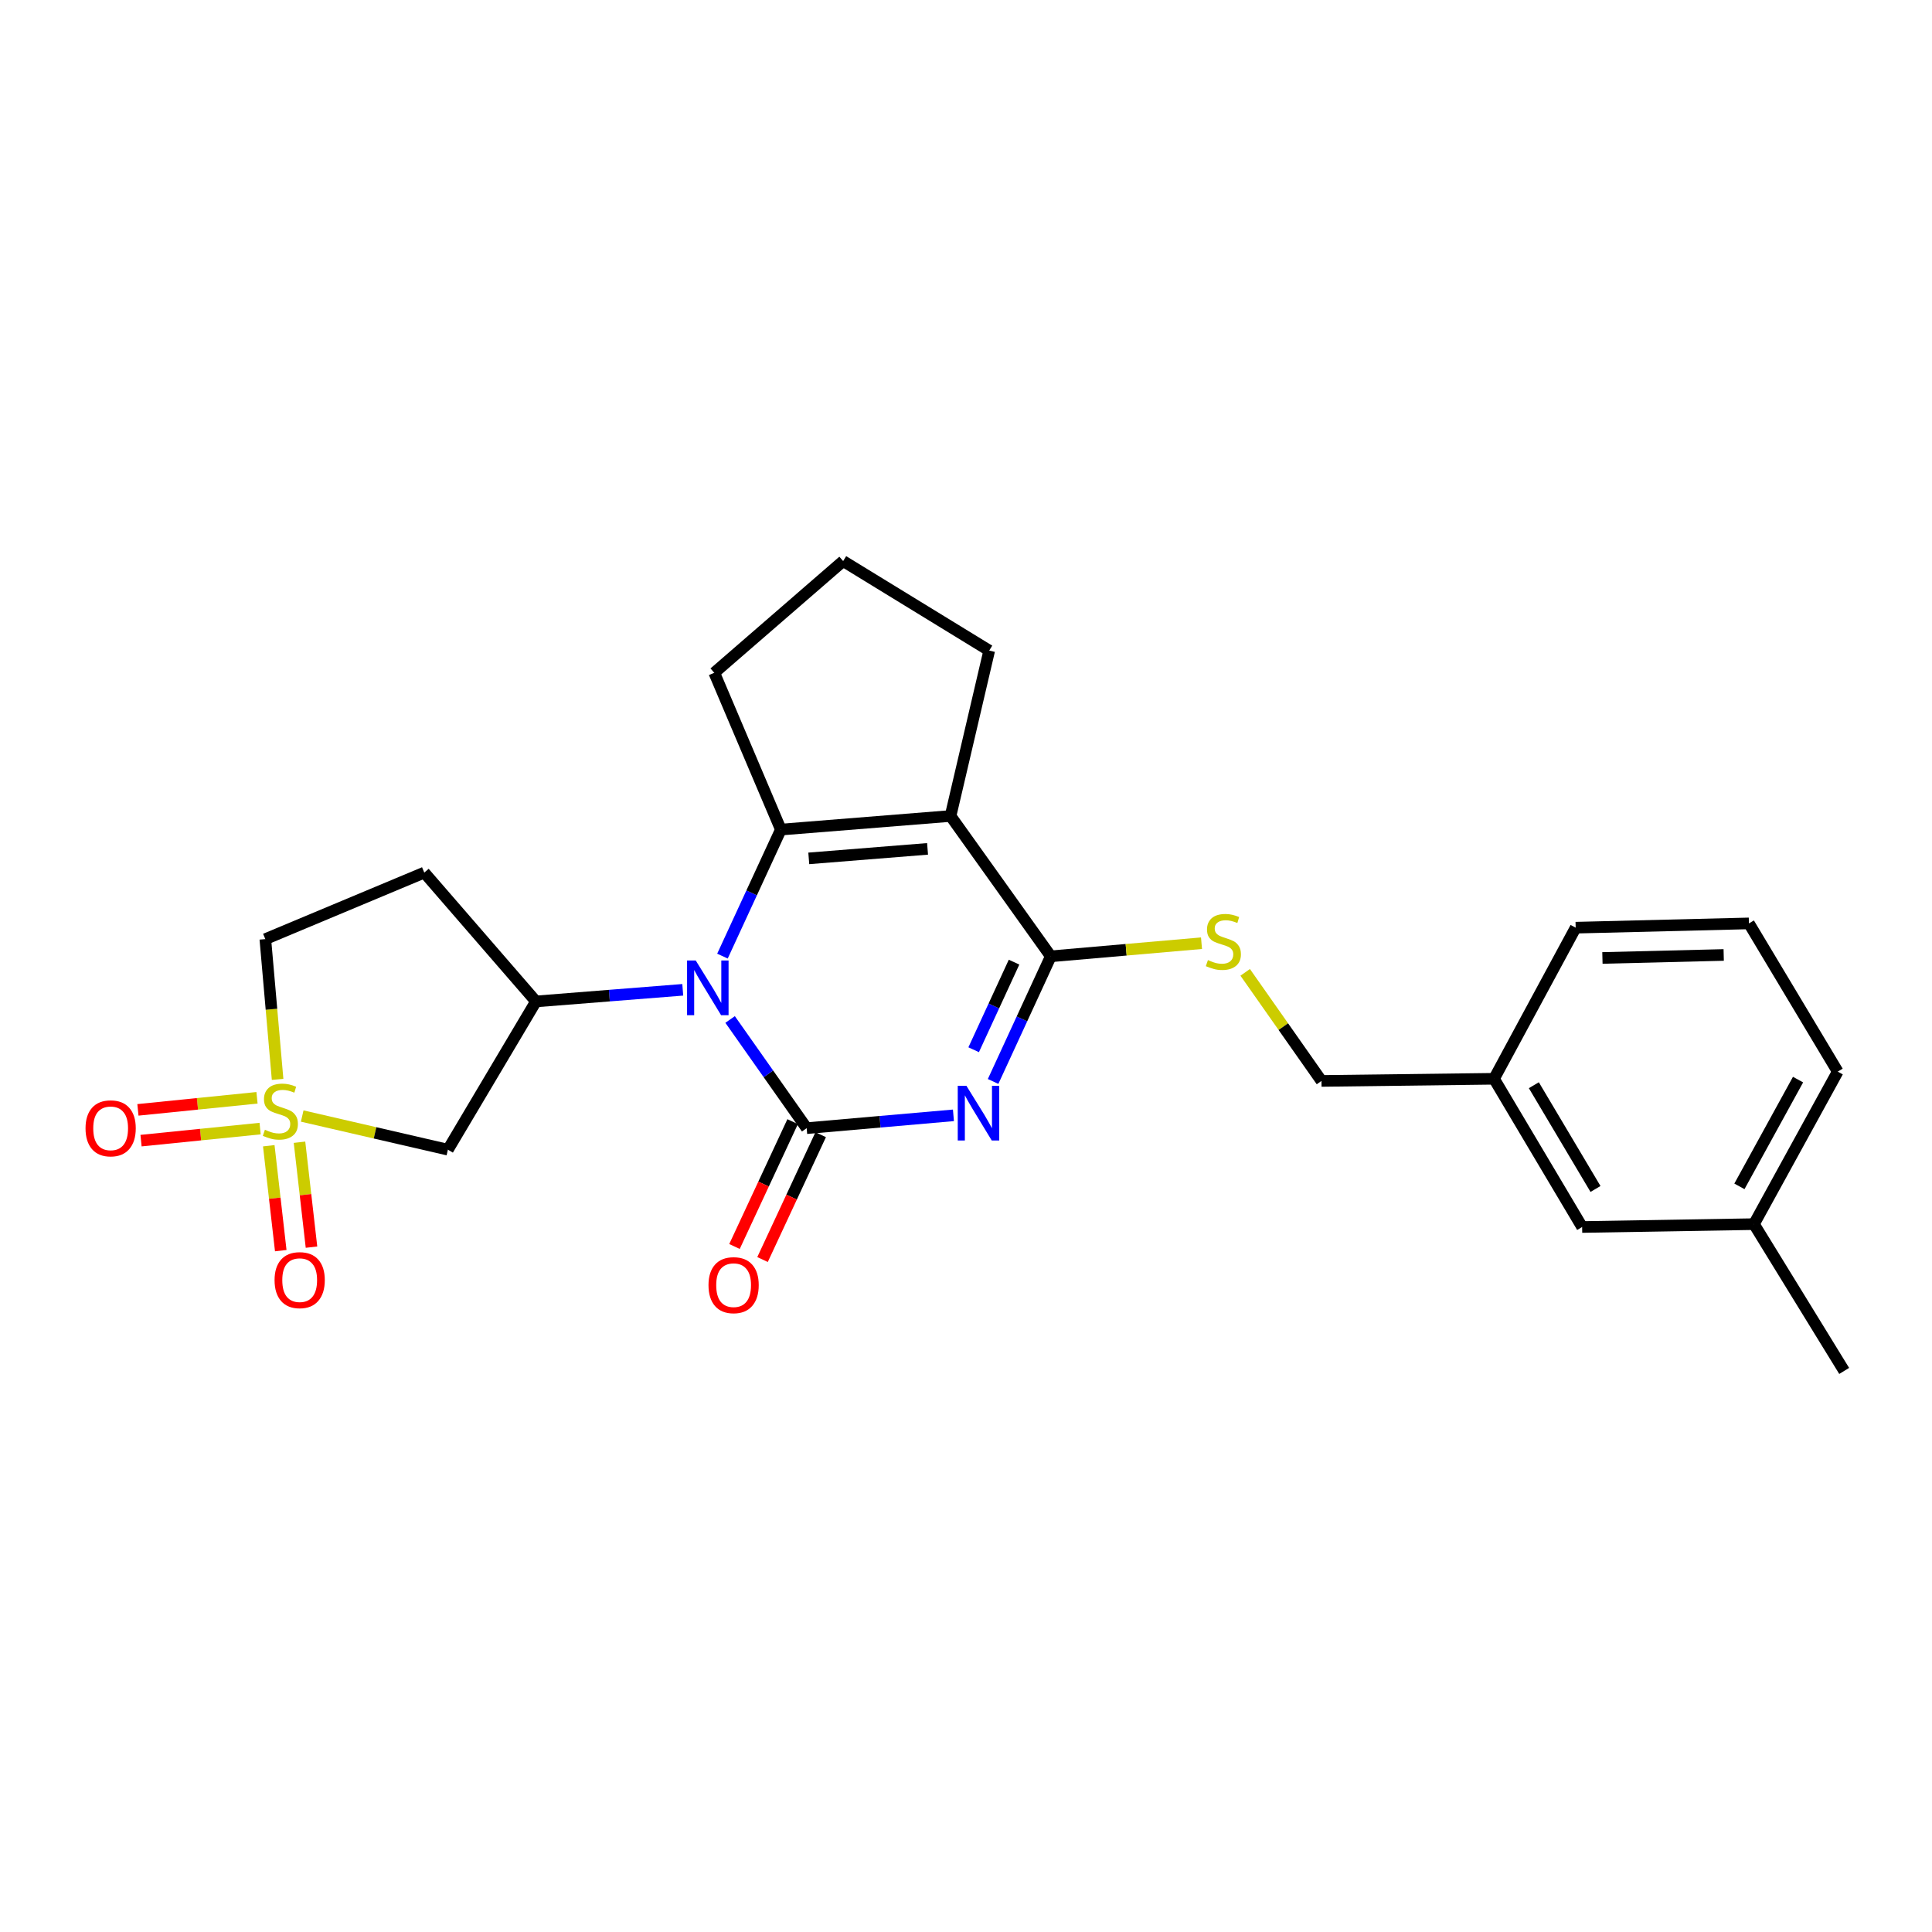 <?xml version='1.0' encoding='iso-8859-1'?>
<svg version='1.1' baseProfile='full'
              xmlns='http://www.w3.org/2000/svg'
                      xmlns:rdkit='http://www.rdkit.org/xml'
                      xmlns:xlink='http://www.w3.org/1999/xlink'
                  xml:space='preserve'
width='1000px' height='1000px' viewBox='0 0 1000 1000'>
<!-- END OF HEADER -->
<rect style='opacity:1.0;fill:#FFFFFF;stroke:none' width='1000' height='1000' x='0' y='0'> </rect>
<path class='bond-0' d='M 493.496,577.293 L 455.513,580.617' style='fill:none;fill-rule:evenodd;stroke:#0000FF;stroke-width:6px;stroke-linecap:butt;stroke-linejoin:miter;stroke-opacity:1' />
<path class='bond-0' d='M 455.513,580.617 L 417.529,583.94' style='fill:none;fill-rule:evenodd;stroke:#000000;stroke-width:6px;stroke-linecap:butt;stroke-linejoin:miter;stroke-opacity:1' />
<path class='bond-4' d='M 514.027,559.763 L 528.958,527.378' style='fill:none;fill-rule:evenodd;stroke:#0000FF;stroke-width:6px;stroke-linecap:butt;stroke-linejoin:miter;stroke-opacity:1' />
<path class='bond-4' d='M 528.958,527.378 L 543.889,494.992' style='fill:none;fill-rule:evenodd;stroke:#000000;stroke-width:6px;stroke-linecap:butt;stroke-linejoin:miter;stroke-opacity:1' />
<path class='bond-4' d='M 503.966,543.344 L 514.418,520.674' style='fill:none;fill-rule:evenodd;stroke:#0000FF;stroke-width:6px;stroke-linecap:butt;stroke-linejoin:miter;stroke-opacity:1' />
<path class='bond-4' d='M 514.418,520.674 L 524.87,498.004' style='fill:none;fill-rule:evenodd;stroke:#000000;stroke-width:6px;stroke-linecap:butt;stroke-linejoin:miter;stroke-opacity:1' />
<path class='bond-1' d='M 417.529,583.94 L 397.716,555.809' style='fill:none;fill-rule:evenodd;stroke:#000000;stroke-width:6px;stroke-linecap:butt;stroke-linejoin:miter;stroke-opacity:1' />
<path class='bond-1' d='M 397.716,555.809 L 377.903,527.678' style='fill:none;fill-rule:evenodd;stroke:#0000FF;stroke-width:6px;stroke-linecap:butt;stroke-linejoin:miter;stroke-opacity:1' />
<path class='bond-9' d='M 410.272,580.56 L 395.223,612.868' style='fill:none;fill-rule:evenodd;stroke:#000000;stroke-width:6px;stroke-linecap:butt;stroke-linejoin:miter;stroke-opacity:1' />
<path class='bond-9' d='M 395.223,612.868 L 380.174,645.176' style='fill:none;fill-rule:evenodd;stroke:#FF0000;stroke-width:6px;stroke-linecap:butt;stroke-linejoin:miter;stroke-opacity:1' />
<path class='bond-9' d='M 424.786,587.321 L 409.736,619.628' style='fill:none;fill-rule:evenodd;stroke:#000000;stroke-width:6px;stroke-linecap:butt;stroke-linejoin:miter;stroke-opacity:1' />
<path class='bond-9' d='M 409.736,619.628 L 394.687,651.936' style='fill:none;fill-rule:evenodd;stroke:#FF0000;stroke-width:6px;stroke-linecap:butt;stroke-linejoin:miter;stroke-opacity:1' />
<path class='bond-6' d='M 353.395,512.324 L 315.402,515.332' style='fill:none;fill-rule:evenodd;stroke:#0000FF;stroke-width:6px;stroke-linecap:butt;stroke-linejoin:miter;stroke-opacity:1' />
<path class='bond-6' d='M 315.402,515.332 L 277.409,518.341' style='fill:none;fill-rule:evenodd;stroke:#000000;stroke-width:6px;stroke-linecap:butt;stroke-linejoin:miter;stroke-opacity:1' />
<path class='bond-25' d='M 373.943,494.881 L 389.056,462.137' style='fill:none;fill-rule:evenodd;stroke:#0000FF;stroke-width:6px;stroke-linecap:butt;stroke-linejoin:miter;stroke-opacity:1' />
<path class='bond-25' d='M 389.056,462.137 L 404.169,429.393' style='fill:none;fill-rule:evenodd;stroke:#000000;stroke-width:6px;stroke-linecap:butt;stroke-linejoin:miter;stroke-opacity:1' />
<path class='bond-2' d='M 404.169,429.393 L 491.997,422.357' style='fill:none;fill-rule:evenodd;stroke:#000000;stroke-width:6px;stroke-linecap:butt;stroke-linejoin:miter;stroke-opacity:1' />
<path class='bond-2' d='M 418.622,444.297 L 480.101,439.372' style='fill:none;fill-rule:evenodd;stroke:#000000;stroke-width:6px;stroke-linecap:butt;stroke-linejoin:miter;stroke-opacity:1' />
<path class='bond-15' d='M 404.169,429.393 L 369.702,348.236' style='fill:none;fill-rule:evenodd;stroke:#000000;stroke-width:6px;stroke-linecap:butt;stroke-linejoin:miter;stroke-opacity:1' />
<path class='bond-3' d='M 491.997,422.357 L 543.889,494.992' style='fill:none;fill-rule:evenodd;stroke:#000000;stroke-width:6px;stroke-linecap:butt;stroke-linejoin:miter;stroke-opacity:1' />
<path class='bond-14' d='M 491.997,422.357 L 512.019,336.735' style='fill:none;fill-rule:evenodd;stroke:#000000;stroke-width:6px;stroke-linecap:butt;stroke-linejoin:miter;stroke-opacity:1' />
<path class='bond-8' d='M 543.889,494.992 L 582.894,491.598' style='fill:none;fill-rule:evenodd;stroke:#000000;stroke-width:6px;stroke-linecap:butt;stroke-linejoin:miter;stroke-opacity:1' />
<path class='bond-8' d='M 582.894,491.598 L 621.898,488.203' style='fill:none;fill-rule:evenodd;stroke:#CCCC00;stroke-width:6px;stroke-linecap:butt;stroke-linejoin:miter;stroke-opacity:1' />
<path class='bond-5' d='M 156.421,577.656 L 194.126,586.362' style='fill:none;fill-rule:evenodd;stroke:#CCCC00;stroke-width:6px;stroke-linecap:butt;stroke-linejoin:miter;stroke-opacity:1' />
<path class='bond-5' d='M 194.126,586.362 L 231.832,595.068' style='fill:none;fill-rule:evenodd;stroke:#000000;stroke-width:6px;stroke-linecap:butt;stroke-linejoin:miter;stroke-opacity:1' />
<path class='bond-11' d='M 133.022,568.224 L 102.205,571.344' style='fill:none;fill-rule:evenodd;stroke:#CCCC00;stroke-width:6px;stroke-linecap:butt;stroke-linejoin:miter;stroke-opacity:1' />
<path class='bond-11' d='M 102.205,571.344 L 71.388,574.465' style='fill:none;fill-rule:evenodd;stroke:#FF0000;stroke-width:6px;stroke-linecap:butt;stroke-linejoin:miter;stroke-opacity:1' />
<path class='bond-11' d='M 134.635,584.153 L 103.818,587.274' style='fill:none;fill-rule:evenodd;stroke:#CCCC00;stroke-width:6px;stroke-linecap:butt;stroke-linejoin:miter;stroke-opacity:1' />
<path class='bond-11' d='M 103.818,587.274 L 73.001,590.394' style='fill:none;fill-rule:evenodd;stroke:#FF0000;stroke-width:6px;stroke-linecap:butt;stroke-linejoin:miter;stroke-opacity:1' />
<path class='bond-12' d='M 139.115,593.036 L 142.218,620.186' style='fill:none;fill-rule:evenodd;stroke:#CCCC00;stroke-width:6px;stroke-linecap:butt;stroke-linejoin:miter;stroke-opacity:1' />
<path class='bond-12' d='M 142.218,620.186 L 145.321,647.335' style='fill:none;fill-rule:evenodd;stroke:#FF0000;stroke-width:6px;stroke-linecap:butt;stroke-linejoin:miter;stroke-opacity:1' />
<path class='bond-12' d='M 155.022,591.218 L 158.125,618.367' style='fill:none;fill-rule:evenodd;stroke:#CCCC00;stroke-width:6px;stroke-linecap:butt;stroke-linejoin:miter;stroke-opacity:1' />
<path class='bond-12' d='M 158.125,618.367 L 161.228,645.517' style='fill:none;fill-rule:evenodd;stroke:#FF0000;stroke-width:6px;stroke-linecap:butt;stroke-linejoin:miter;stroke-opacity:1' />
<path class='bond-27' d='M 143.685,558.693 L 140.509,522.391' style='fill:none;fill-rule:evenodd;stroke:#CCCC00;stroke-width:6px;stroke-linecap:butt;stroke-linejoin:miter;stroke-opacity:1' />
<path class='bond-27' d='M 140.509,522.391 L 137.333,486.088' style='fill:none;fill-rule:evenodd;stroke:#000000;stroke-width:6px;stroke-linecap:butt;stroke-linejoin:miter;stroke-opacity:1' />
<path class='bond-7' d='M 277.409,518.341 L 231.832,595.068' style='fill:none;fill-rule:evenodd;stroke:#000000;stroke-width:6px;stroke-linecap:butt;stroke-linejoin:miter;stroke-opacity:1' />
<path class='bond-10' d='M 277.409,518.341 L 219.61,451.648' style='fill:none;fill-rule:evenodd;stroke:#000000;stroke-width:6px;stroke-linecap:butt;stroke-linejoin:miter;stroke-opacity:1' />
<path class='bond-16' d='M 644.508,503.286 L 664.25,531.387' style='fill:none;fill-rule:evenodd;stroke:#CCCC00;stroke-width:6px;stroke-linecap:butt;stroke-linejoin:miter;stroke-opacity:1' />
<path class='bond-16' d='M 664.25,531.387 L 683.991,559.489' style='fill:none;fill-rule:evenodd;stroke:#000000;stroke-width:6px;stroke-linecap:butt;stroke-linejoin:miter;stroke-opacity:1' />
<path class='bond-13' d='M 219.61,451.648 L 137.333,486.088' style='fill:none;fill-rule:evenodd;stroke:#000000;stroke-width:6px;stroke-linecap:butt;stroke-linejoin:miter;stroke-opacity:1' />
<path class='bond-20' d='M 512.019,336.735 L 436.413,290.411' style='fill:none;fill-rule:evenodd;stroke:#000000;stroke-width:6px;stroke-linecap:butt;stroke-linejoin:miter;stroke-opacity:1' />
<path class='bond-26' d='M 369.702,348.236 L 436.413,290.411' style='fill:none;fill-rule:evenodd;stroke:#000000;stroke-width:6px;stroke-linecap:butt;stroke-linejoin:miter;stroke-opacity:1' />
<path class='bond-18' d='M 683.991,559.489 L 773.313,558.377' style='fill:none;fill-rule:evenodd;stroke:#000000;stroke-width:6px;stroke-linecap:butt;stroke-linejoin:miter;stroke-opacity:1' />
<path class='bond-17' d='M 818.908,635.095 L 773.313,558.377' style='fill:none;fill-rule:evenodd;stroke:#000000;stroke-width:6px;stroke-linecap:butt;stroke-linejoin:miter;stroke-opacity:1' />
<path class='bond-17' d='M 825.832,615.407 L 793.916,561.705' style='fill:none;fill-rule:evenodd;stroke:#000000;stroke-width:6px;stroke-linecap:butt;stroke-linejoin:miter;stroke-opacity:1' />
<path class='bond-19' d='M 818.908,635.095 L 907.848,633.609' style='fill:none;fill-rule:evenodd;stroke:#000000;stroke-width:6px;stroke-linecap:butt;stroke-linejoin:miter;stroke-opacity:1' />
<path class='bond-22' d='M 773.313,558.377 L 815.564,480.165' style='fill:none;fill-rule:evenodd;stroke:#000000;stroke-width:6px;stroke-linecap:butt;stroke-linejoin:miter;stroke-opacity:1' />
<path class='bond-24' d='M 907.848,633.609 L 954.545,709.589' style='fill:none;fill-rule:evenodd;stroke:#000000;stroke-width:6px;stroke-linecap:butt;stroke-linejoin:miter;stroke-opacity:1' />
<path class='bond-28' d='M 907.848,633.609 L 951.201,554.668' style='fill:none;fill-rule:evenodd;stroke:#000000;stroke-width:6px;stroke-linecap:butt;stroke-linejoin:miter;stroke-opacity:1' />
<path class='bond-28' d='M 900.317,614.061 L 930.664,558.802' style='fill:none;fill-rule:evenodd;stroke:#000000;stroke-width:6px;stroke-linecap:butt;stroke-linejoin:miter;stroke-opacity:1' />
<path class='bond-21' d='M 905.241,477.95 L 815.564,480.165' style='fill:none;fill-rule:evenodd;stroke:#000000;stroke-width:6px;stroke-linecap:butt;stroke-linejoin:miter;stroke-opacity:1' />
<path class='bond-21' d='M 892.185,494.288 L 829.411,495.838' style='fill:none;fill-rule:evenodd;stroke:#000000;stroke-width:6px;stroke-linecap:butt;stroke-linejoin:miter;stroke-opacity:1' />
<path class='bond-23' d='M 905.241,477.95 L 951.201,554.668' style='fill:none;fill-rule:evenodd;stroke:#000000;stroke-width:6px;stroke-linecap:butt;stroke-linejoin:miter;stroke-opacity:1' />
<path  class='atom-0' d='M 500.208 561.998
L 509.488 576.998
Q 510.408 578.478, 511.888 581.158
Q 513.368 583.838, 513.448 583.998
L 513.448 561.998
L 517.208 561.998
L 517.208 590.318
L 513.328 590.318
L 503.368 573.918
Q 502.208 571.998, 500.968 569.798
Q 499.768 567.598, 499.408 566.918
L 499.408 590.318
L 495.728 590.318
L 495.728 561.998
L 500.208 561.998
' fill='#0000FF'/>
<path  class='atom-2' d='M 360.106 497.136
L 369.386 512.136
Q 370.306 513.616, 371.786 516.296
Q 373.266 518.976, 373.346 519.136
L 373.346 497.136
L 377.106 497.136
L 377.106 525.456
L 373.226 525.456
L 363.266 509.056
Q 362.106 507.136, 360.866 504.936
Q 359.666 502.736, 359.306 502.056
L 359.306 525.456
L 355.626 525.456
L 355.626 497.136
L 360.106 497.136
' fill='#0000FF'/>
<path  class='atom-6' d='M 137.116 584.766
Q 137.436 584.886, 138.756 585.446
Q 140.076 586.006, 141.516 586.366
Q 142.996 586.686, 144.436 586.686
Q 147.116 586.686, 148.676 585.406
Q 150.236 584.086, 150.236 581.806
Q 150.236 580.246, 149.436 579.286
Q 148.676 578.326, 147.476 577.806
Q 146.276 577.286, 144.276 576.686
Q 141.756 575.926, 140.236 575.206
Q 138.756 574.486, 137.676 572.966
Q 136.636 571.446, 136.636 568.886
Q 136.636 565.326, 139.036 563.126
Q 141.476 560.926, 146.276 560.926
Q 149.556 560.926, 153.276 562.486
L 152.356 565.566
Q 148.956 564.166, 146.396 564.166
Q 143.636 564.166, 142.116 565.326
Q 140.596 566.446, 140.636 568.406
Q 140.636 569.926, 141.396 570.846
Q 142.196 571.766, 143.316 572.286
Q 144.476 572.806, 146.396 573.406
Q 148.956 574.206, 150.476 575.006
Q 151.996 575.806, 153.076 577.446
Q 154.196 579.046, 154.196 581.806
Q 154.196 585.726, 151.556 587.846
Q 148.956 589.926, 144.596 589.926
Q 142.076 589.926, 140.156 589.366
Q 138.276 588.846, 136.036 587.926
L 137.116 584.766
' fill='#CCCC00'/>
<path  class='atom-9' d='M 625.22 496.938
Q 625.54 497.058, 626.86 497.618
Q 628.18 498.178, 629.62 498.538
Q 631.1 498.858, 632.54 498.858
Q 635.22 498.858, 636.78 497.578
Q 638.34 496.258, 638.34 493.978
Q 638.34 492.418, 637.54 491.458
Q 636.78 490.498, 635.58 489.978
Q 634.38 489.458, 632.38 488.858
Q 629.86 488.098, 628.34 487.378
Q 626.86 486.658, 625.78 485.138
Q 624.74 483.618, 624.74 481.058
Q 624.74 477.498, 627.14 475.298
Q 629.58 473.098, 634.38 473.098
Q 637.66 473.098, 641.38 474.658
L 640.46 477.738
Q 637.06 476.338, 634.5 476.338
Q 631.74 476.338, 630.22 477.498
Q 628.7 478.618, 628.74 480.578
Q 628.74 482.098, 629.5 483.018
Q 630.3 483.938, 631.42 484.458
Q 632.58 484.978, 634.5 485.578
Q 637.06 486.378, 638.58 487.178
Q 640.1 487.978, 641.18 489.618
Q 642.3 491.218, 642.3 493.978
Q 642.3 497.898, 639.66 500.018
Q 637.06 502.098, 632.7 502.098
Q 630.18 502.098, 628.26 501.538
Q 626.38 501.018, 624.14 500.098
L 625.22 496.938
' fill='#CCCC00'/>
<path  class='atom-10' d='M 366.717 665.195
Q 366.717 658.395, 370.077 654.595
Q 373.437 650.795, 379.717 650.795
Q 385.997 650.795, 389.357 654.595
Q 392.717 658.395, 392.717 665.195
Q 392.717 672.075, 389.317 675.995
Q 385.917 679.875, 379.717 679.875
Q 373.477 679.875, 370.077 675.995
Q 366.717 672.115, 366.717 665.195
M 379.717 676.675
Q 384.037 676.675, 386.357 673.795
Q 388.717 670.875, 388.717 665.195
Q 388.717 659.635, 386.357 656.835
Q 384.037 653.995, 379.717 653.995
Q 375.397 653.995, 373.037 656.795
Q 370.717 659.595, 370.717 665.195
Q 370.717 670.915, 373.037 673.795
Q 375.397 676.675, 379.717 676.675
' fill='#FF0000'/>
<path  class='atom-12' d='M 44.271 584.02
Q 44.271 577.22, 47.631 573.42
Q 50.991 569.62, 57.271 569.62
Q 63.551 569.62, 66.911 573.42
Q 70.271 577.22, 70.271 584.02
Q 70.271 590.9, 66.871 594.82
Q 63.471 598.7, 57.271 598.7
Q 51.031 598.7, 47.631 594.82
Q 44.271 590.94, 44.271 584.02
M 57.271 595.5
Q 61.591 595.5, 63.911 592.62
Q 66.271 589.7, 66.271 584.02
Q 66.271 578.46, 63.911 575.66
Q 61.591 572.82, 57.271 572.82
Q 52.951 572.82, 50.591 575.62
Q 48.271 578.42, 48.271 584.02
Q 48.271 589.74, 50.591 592.62
Q 52.951 595.5, 57.271 595.5
' fill='#FF0000'/>
<path  class='atom-13' d='M 142.114 662.597
Q 142.114 655.797, 145.474 651.997
Q 148.834 648.197, 155.114 648.197
Q 161.394 648.197, 164.754 651.997
Q 168.114 655.797, 168.114 662.597
Q 168.114 669.477, 164.714 673.397
Q 161.314 677.277, 155.114 677.277
Q 148.874 677.277, 145.474 673.397
Q 142.114 669.517, 142.114 662.597
M 155.114 674.077
Q 159.434 674.077, 161.754 671.197
Q 164.114 668.277, 164.114 662.597
Q 164.114 657.037, 161.754 654.237
Q 159.434 651.397, 155.114 651.397
Q 150.794 651.397, 148.434 654.197
Q 146.114 656.997, 146.114 662.597
Q 146.114 668.317, 148.434 671.197
Q 150.794 674.077, 155.114 674.077
' fill='#FF0000'/>
</svg>

